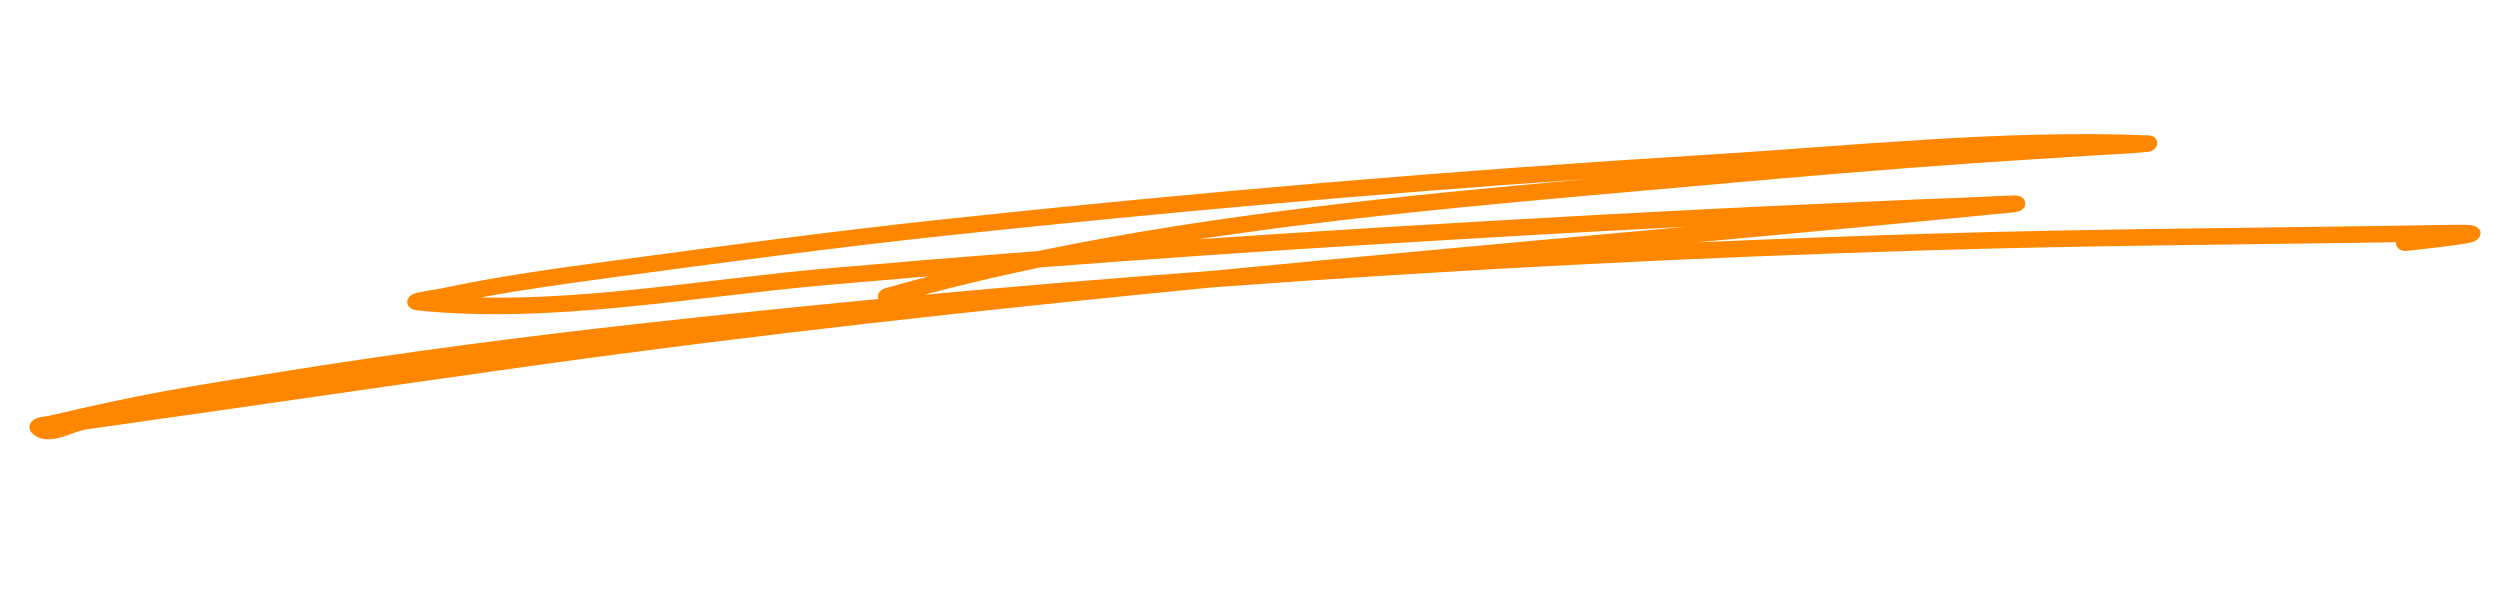 <svg width="250" height="59" viewBox="0 0 250 59" fill="none" xmlns="http://www.w3.org/2000/svg">
<g clip-path="url(#clip0_4002_10945)">
<path fill-rule="evenodd" clip-rule="evenodd" d="M92.93 27.626C91.447 28.011 89.973 28.412 88.509 28.829C87.976 28.981 87.672 29.454 87.829 29.886L87.837 29.902C79.821 30.666 71.811 31.492 63.808 32.383C52.247 33.67 40.626 35.189 29.137 37.017C17.782 38.823 14.645 39.305 4.917 41.576C4.639 41.641 4.098 41.682 3.81 41.773C3.537 41.858 3.345 41.985 3.224 42.104C3.069 42.255 2.984 42.42 2.955 42.597C2.923 42.789 2.949 43.018 3.161 43.26C3.759 43.938 4.67 44.063 5.758 43.822C6.693 43.614 7.807 43.057 8.698 42.931C23.525 40.843 38.337 38.659 53.167 36.588C75.869 33.417 98.544 30.953 121.236 28.739C145.126 26.976 169.034 25.752 192.931 25.027C208.494 24.554 224.046 24.464 239.603 24.227C239.595 24.285 239.596 24.343 239.603 24.402C239.663 24.854 240.161 25.162 240.713 25.089C241.272 25.016 246.268 24.493 247.179 24.232C247.701 24.082 247.892 23.797 247.954 23.677C248.122 23.348 248.113 23.005 247.68 22.713C247.594 22.657 247.435 22.566 247.151 22.523C246.907 22.484 246.308 22.459 245.223 22.479C227.803 22.792 210.388 22.842 192.96 23.37C185.179 23.607 177.397 23.895 169.612 24.24C180.149 23.273 190.69 22.29 201.245 21.247C201.699 21.203 201.916 21.124 201.956 21.107C202.524 20.854 202.543 20.474 202.519 20.262C202.512 20.186 202.398 19.564 201.542 19.545C201.04 19.533 197.436 19.724 196.048 19.776C189.378 20.021 189.536 20.055 182.716 20.352C167.718 21.008 152.752 21.849 137.751 22.764C131.769 23.129 125.79 23.518 119.81 23.932C136.962 21.332 154.542 19.956 171.284 18.449C179.921 17.672 188.563 16.939 197.209 16.33C201.082 16.058 204.956 15.838 208.829 15.581C210.033 15.502 211.234 15.445 212.436 15.371C212.579 15.362 214.443 15.224 214.748 15.193C215.548 15.114 215.699 14.514 215.704 14.49C215.732 14.377 215.819 13.579 214.818 13.538C200.348 12.947 185.309 14.58 170.78 15.47C145.351 17.029 119.889 19.202 94.527 21.91C83.309 23.107 72.146 24.613 60.961 26.117C55.375 26.868 49.776 27.638 44.268 28.814C43.715 28.931 42.458 29.109 41.851 29.245C41.542 29.314 41.324 29.402 41.225 29.457C40.792 29.7 40.721 30.01 40.726 30.223C40.731 30.383 40.804 30.94 41.731 31.037C54.972 32.427 69.419 29.669 82.716 28.498C86.12 28.198 89.524 27.907 92.93 27.626ZM104.024 26.741C100.107 27.556 96.234 28.461 92.422 29.473C101.993 28.59 111.57 27.796 121.155 27.089C136.947 25.548 152.745 24.129 168.561 22.678C158.311 23.199 148.061 23.791 137.797 24.417C126.538 25.104 115.279 25.875 104.024 26.741ZM158.541 17.924C137.236 19.393 115.925 21.285 94.686 23.552C83.489 24.748 72.348 26.251 61.186 27.752C56.793 28.343 52.389 28.944 48.032 29.751C59.423 29.977 71.424 27.835 82.604 26.85C89.665 26.228 96.732 25.646 103.799 25.102C121.634 21.407 140.381 19.548 158.541 17.924Z" fill="#FF8700"/>
</g>
<defs>
<clipPath id="clip0_4002_10945">
<rect width="246.557" height="40.875" fill="white" transform="matrix(0.998 -0.069 0.072 0.997 0.5 17.414)"/>
</clipPath>
</defs>
</svg>

